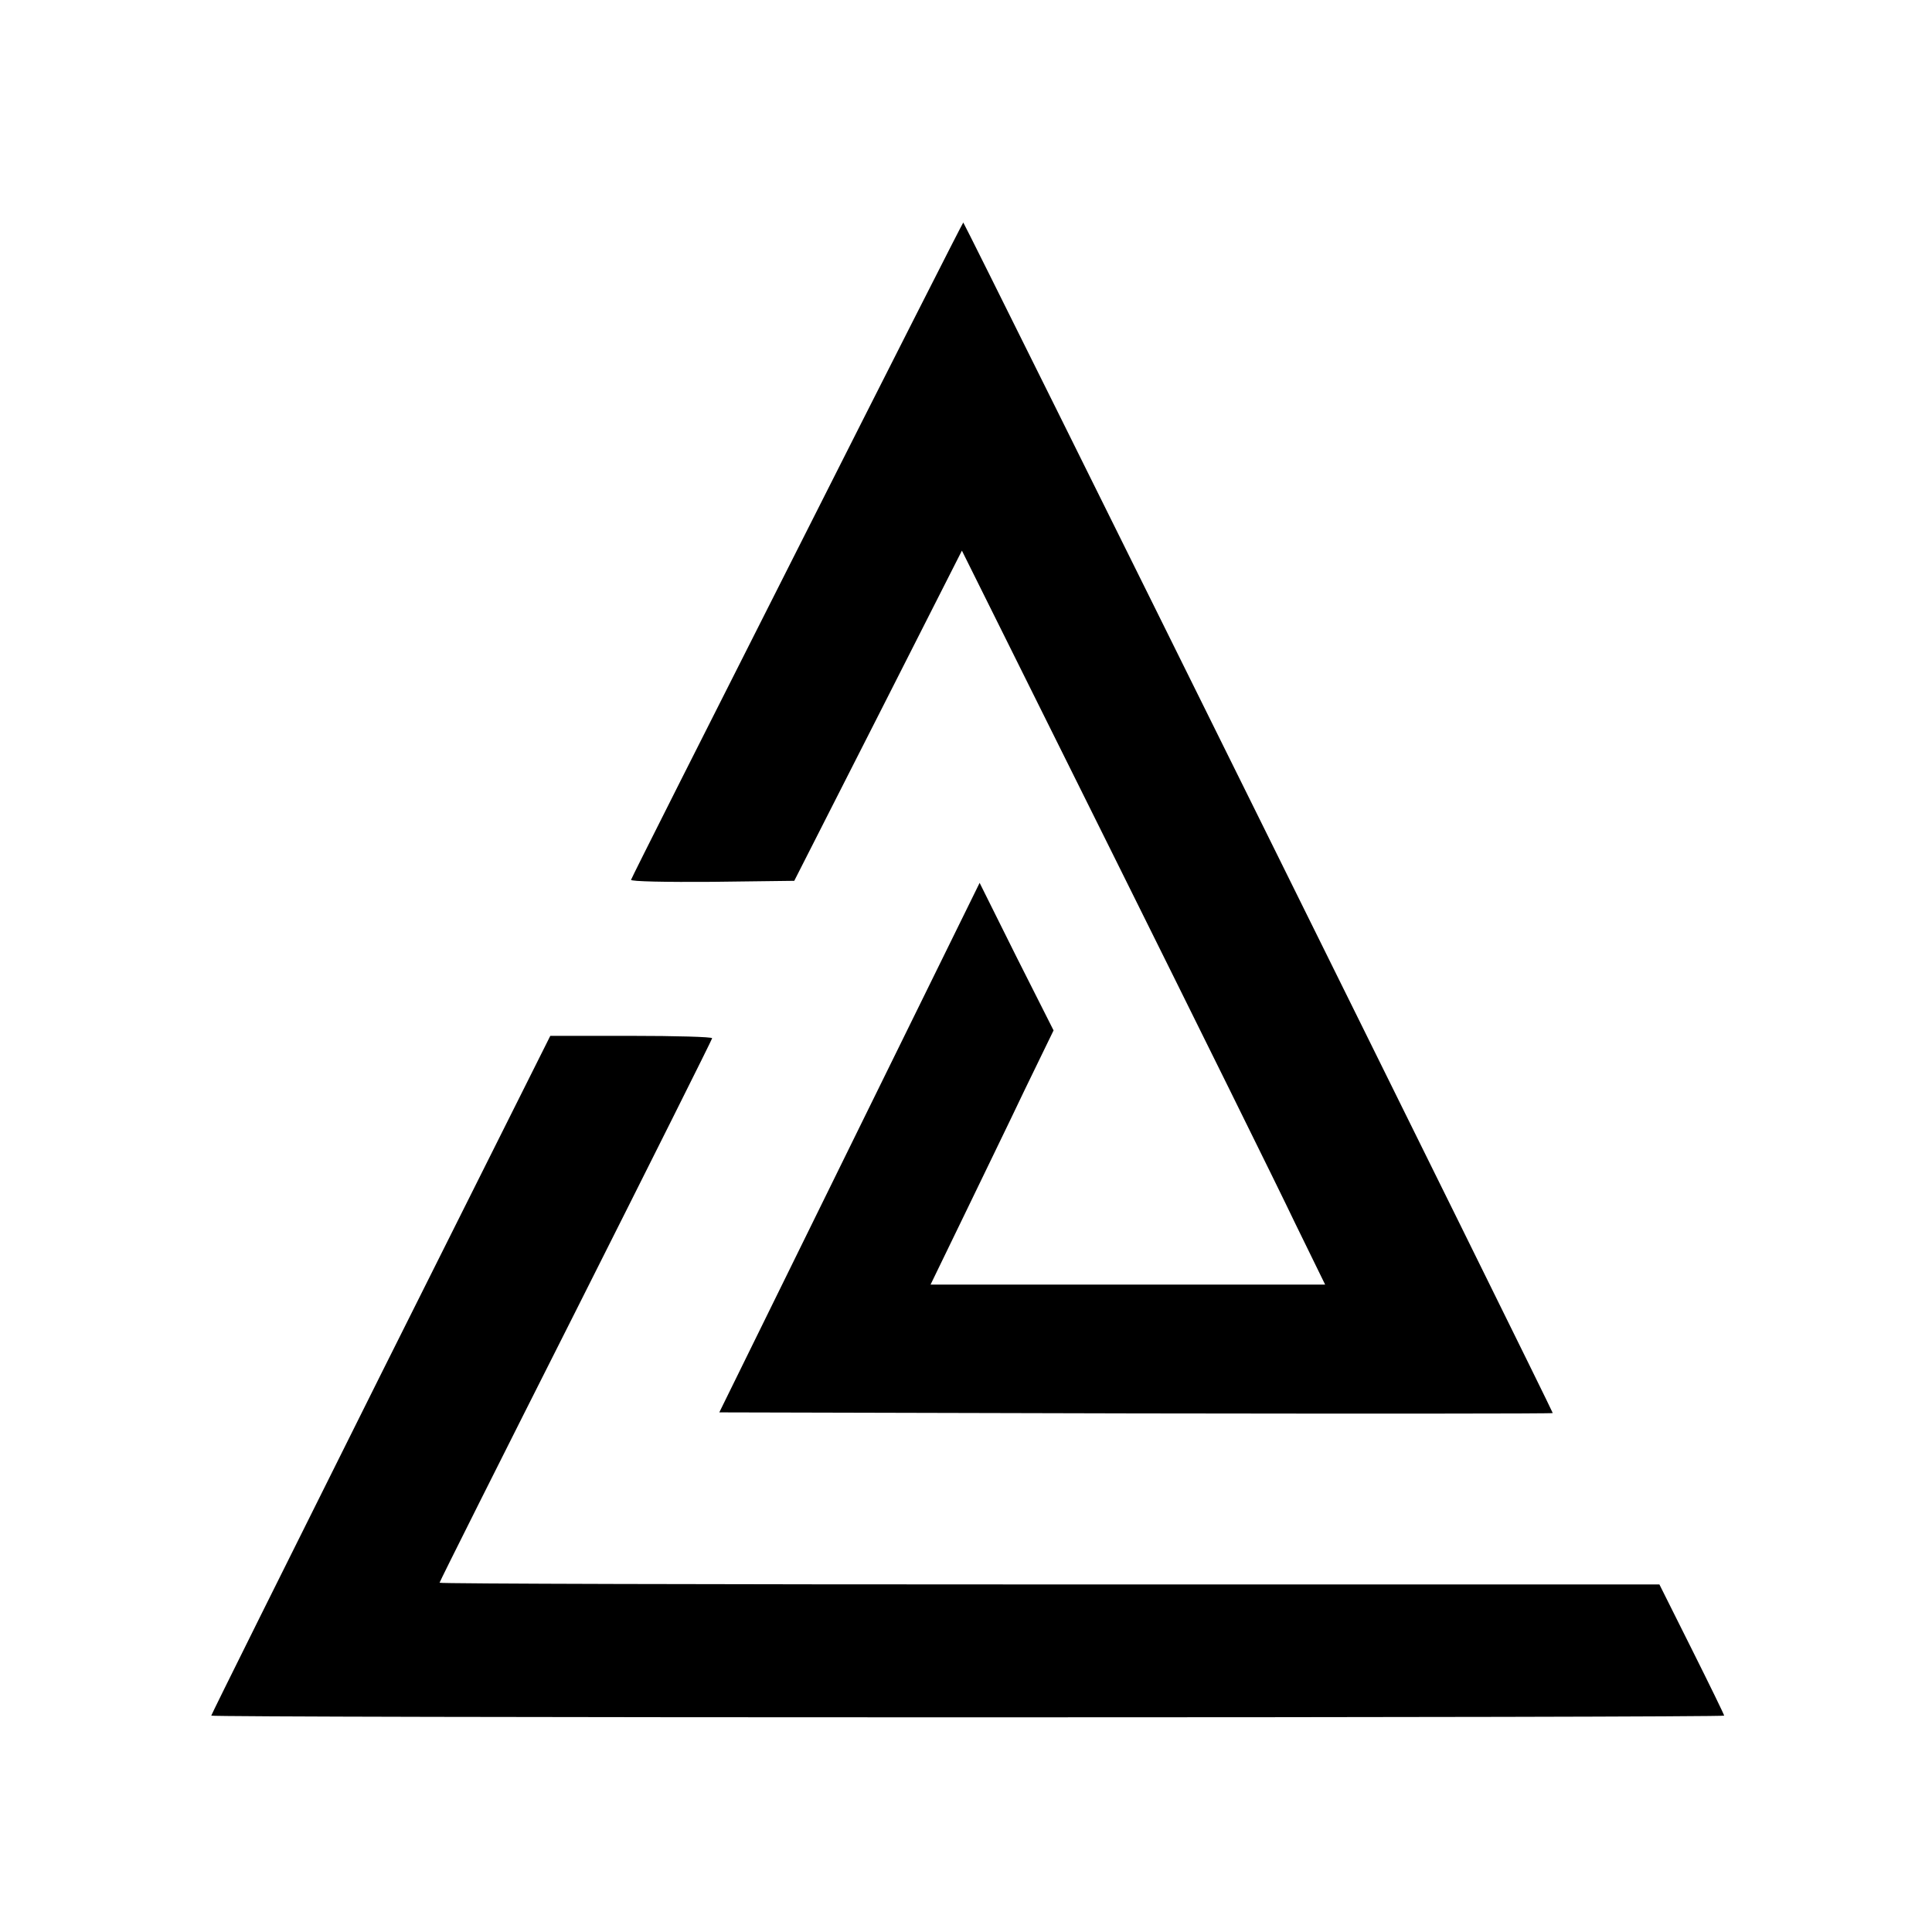 <?xml version="1.0" standalone="no"?>
<!DOCTYPE svg PUBLIC "-//W3C//DTD SVG 20010904//EN"
 "http://www.w3.org/TR/2001/REC-SVG-20010904/DTD/svg10.dtd">
<svg version="1.0" xmlns="http://www.w3.org/2000/svg"
 width="567pt" height="567pt" viewBox="0 0 567 567"
 preserveAspectRatio="xMidYMid meet">
<g transform="translate(0,567) scale(0.1,-0.1)"
fill="#000000" stroke="none">
<path d="M2340 4057 c-267 -528 -487 -964 -488 -969 -2 -5 105 -7 238 -6 l241
3 246 484 246 485 445 -895 c244 -491 484 -976 532 -1077 l89 -182 -579 0
-579 0 96 198 c52 108 134 276 180 373 l85 175 -109 216 -108 217 -382 -777
-382 -777 1221 -3 c672 -1 1223 -1 1225 1 2 3 -1722 3485 -1730 3494 -1 1
-220 -431 -487 -960z"/>
<path d="M1117 1635 c-273 -547 -497 -997 -497 -1000 0 -3 999 -5 2220 -5
1221 0 2220 2 2220 5 0 3 -43 91 -95 195 l-95 190 -1790 0 c-985 0 -1790 2
-1790 5 0 3 180 362 400 798 220 437 400 797 400 800 0 4 -107 7 -238 7 l-237
0 -498 -995z"/>
</g>
</svg>
